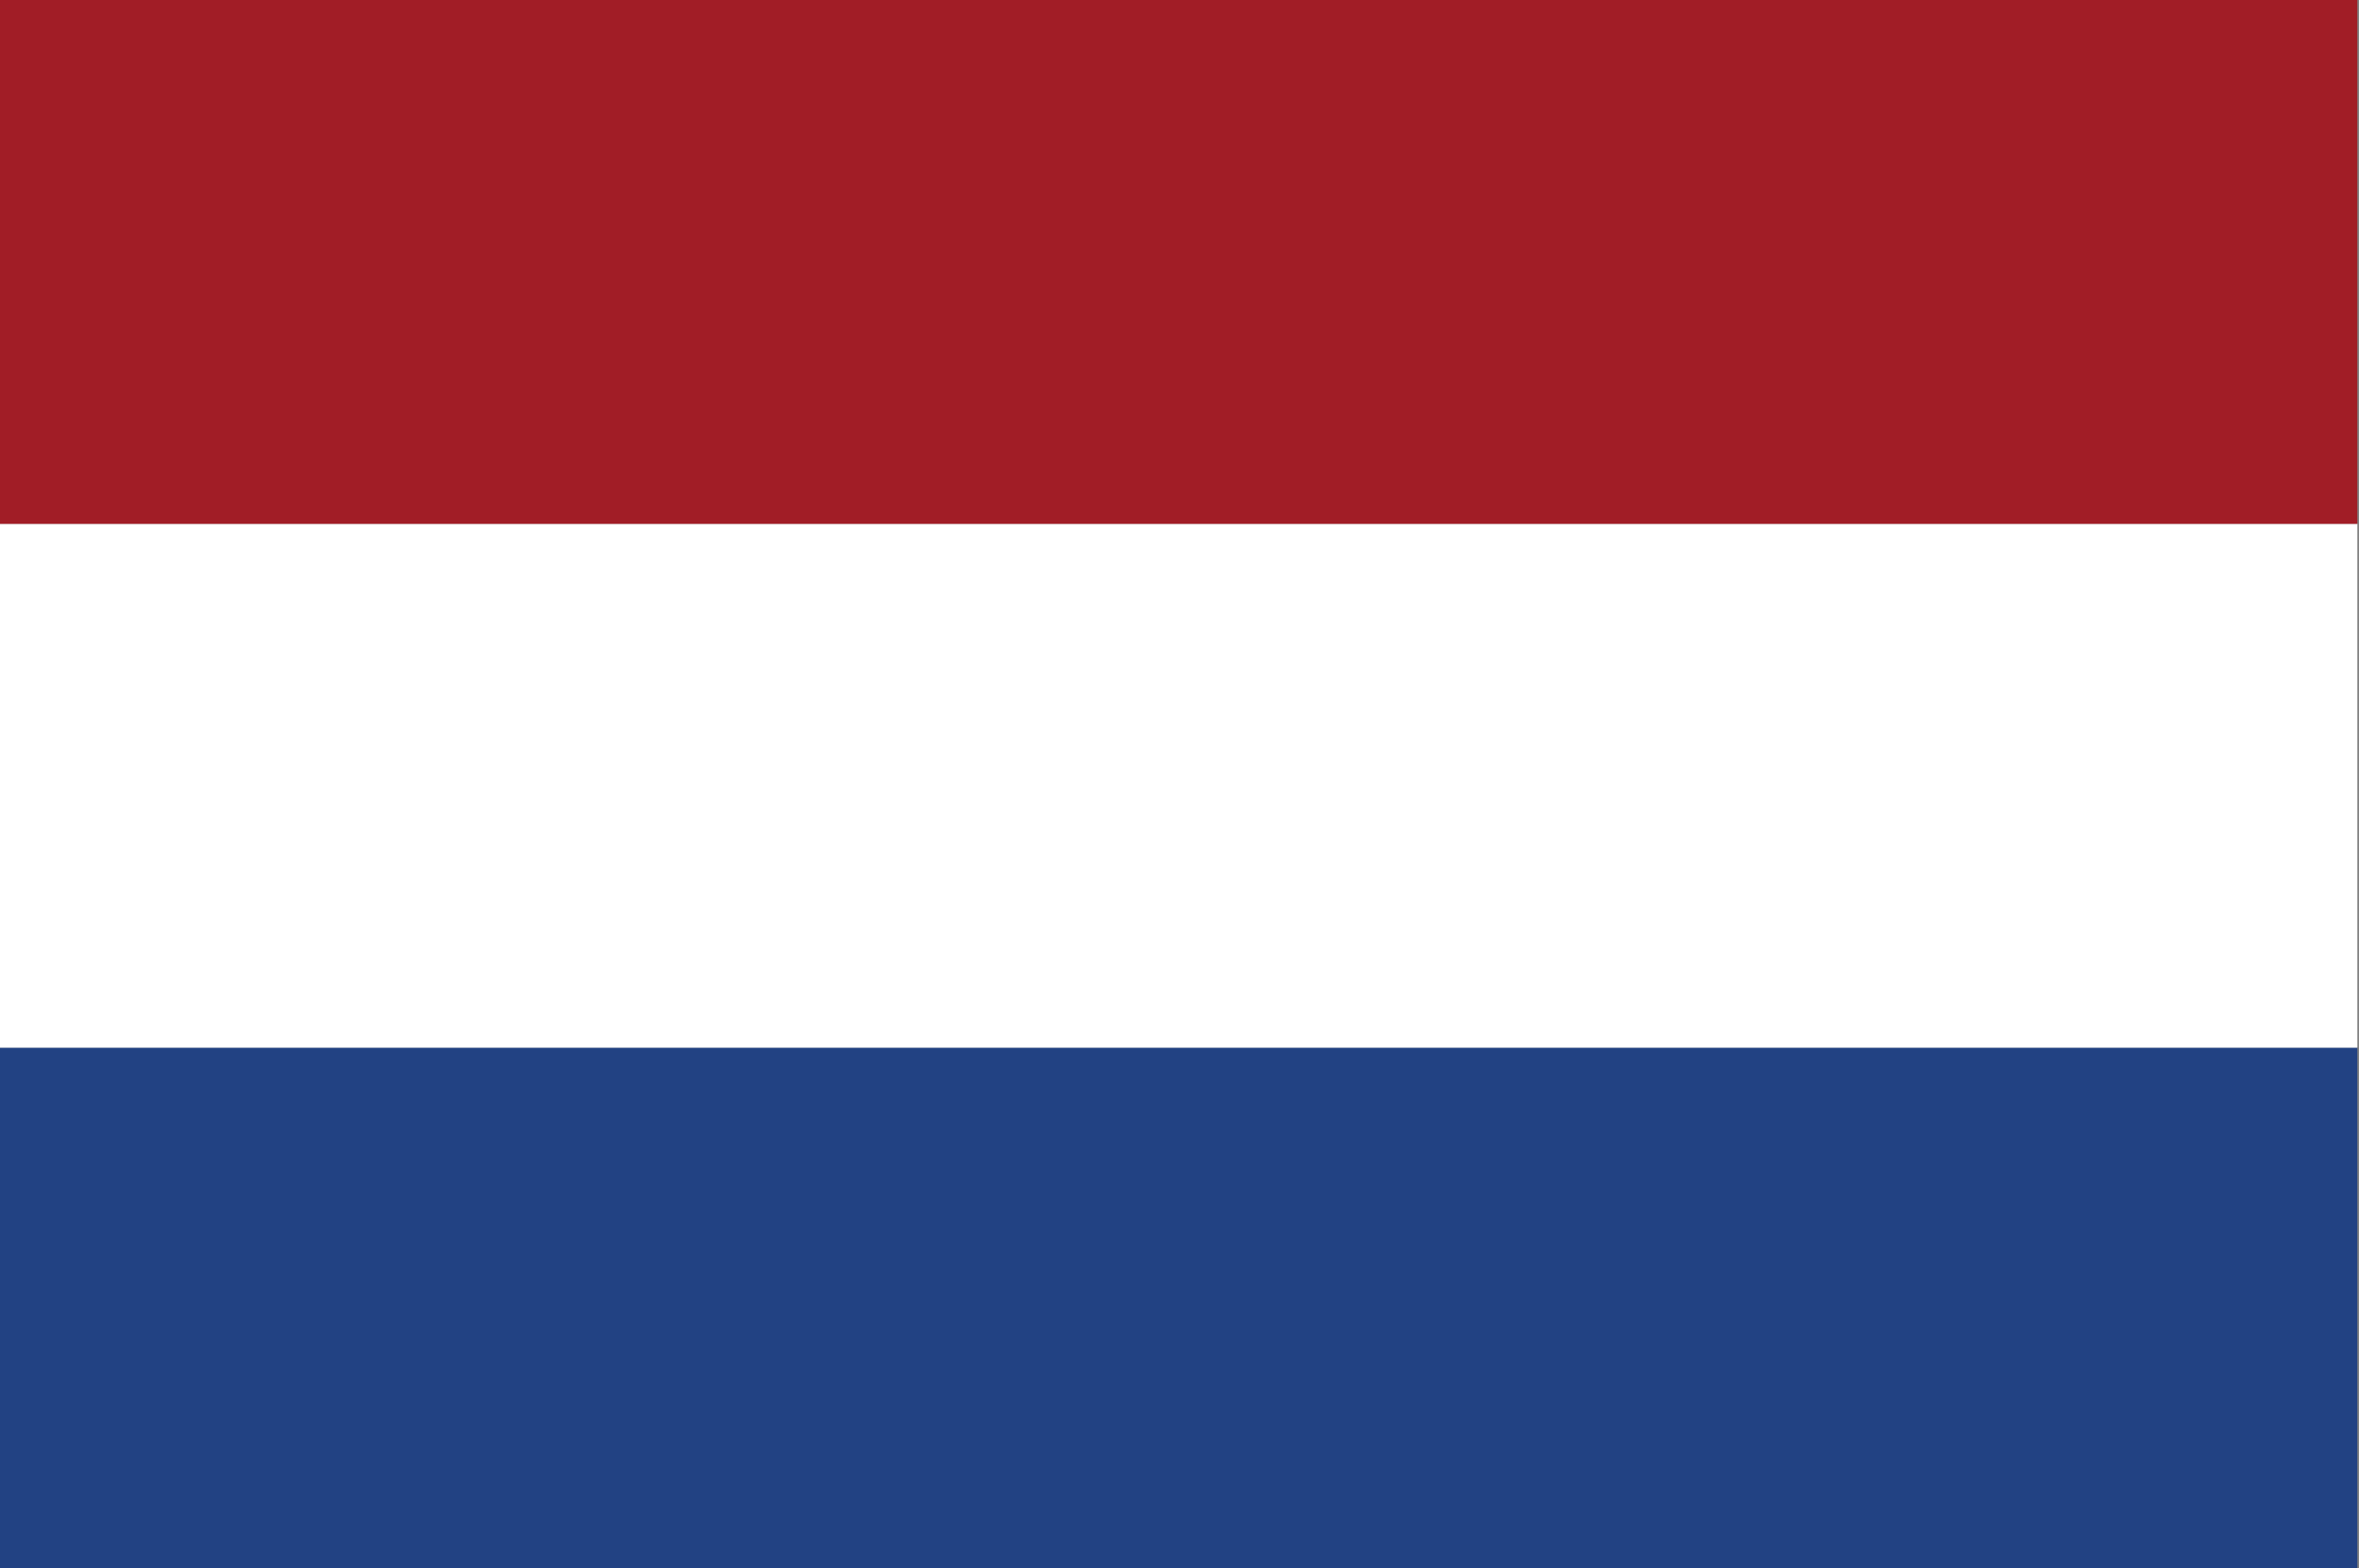 <?xml version="1.0" encoding="utf-8"?>
<!-- Generator: Adobe Illustrator 18.1.1, SVG Export Plug-In . SVG Version: 6.00 Build 0)  -->
<svg version="1.1" id="Layer_1" xmlns="http://www.w3.org/2000/svg" xmlns:xlink="http://www.w3.org/1999/xlink" x="0px" y="0px"
	 viewBox="0 0 1000 665" enable-background="new 0 0 1000 665" xml:space="preserve">
<rect x="0" y="0" width="1000" height="665" fill="#808080" stroke="none"/>
<g>
	<g>
		<rect x="0" y="444.1" fill="#224283" width="999.3" height="222.1"/>
		<rect x="0" y="222.1" fill="#FFFFFF" width="999.3" height="222.1"/>
		<rect x="0" y="0" fill="#A11D26" width="999.3" height="222.1"/>
	</g>
</g>
</svg>
